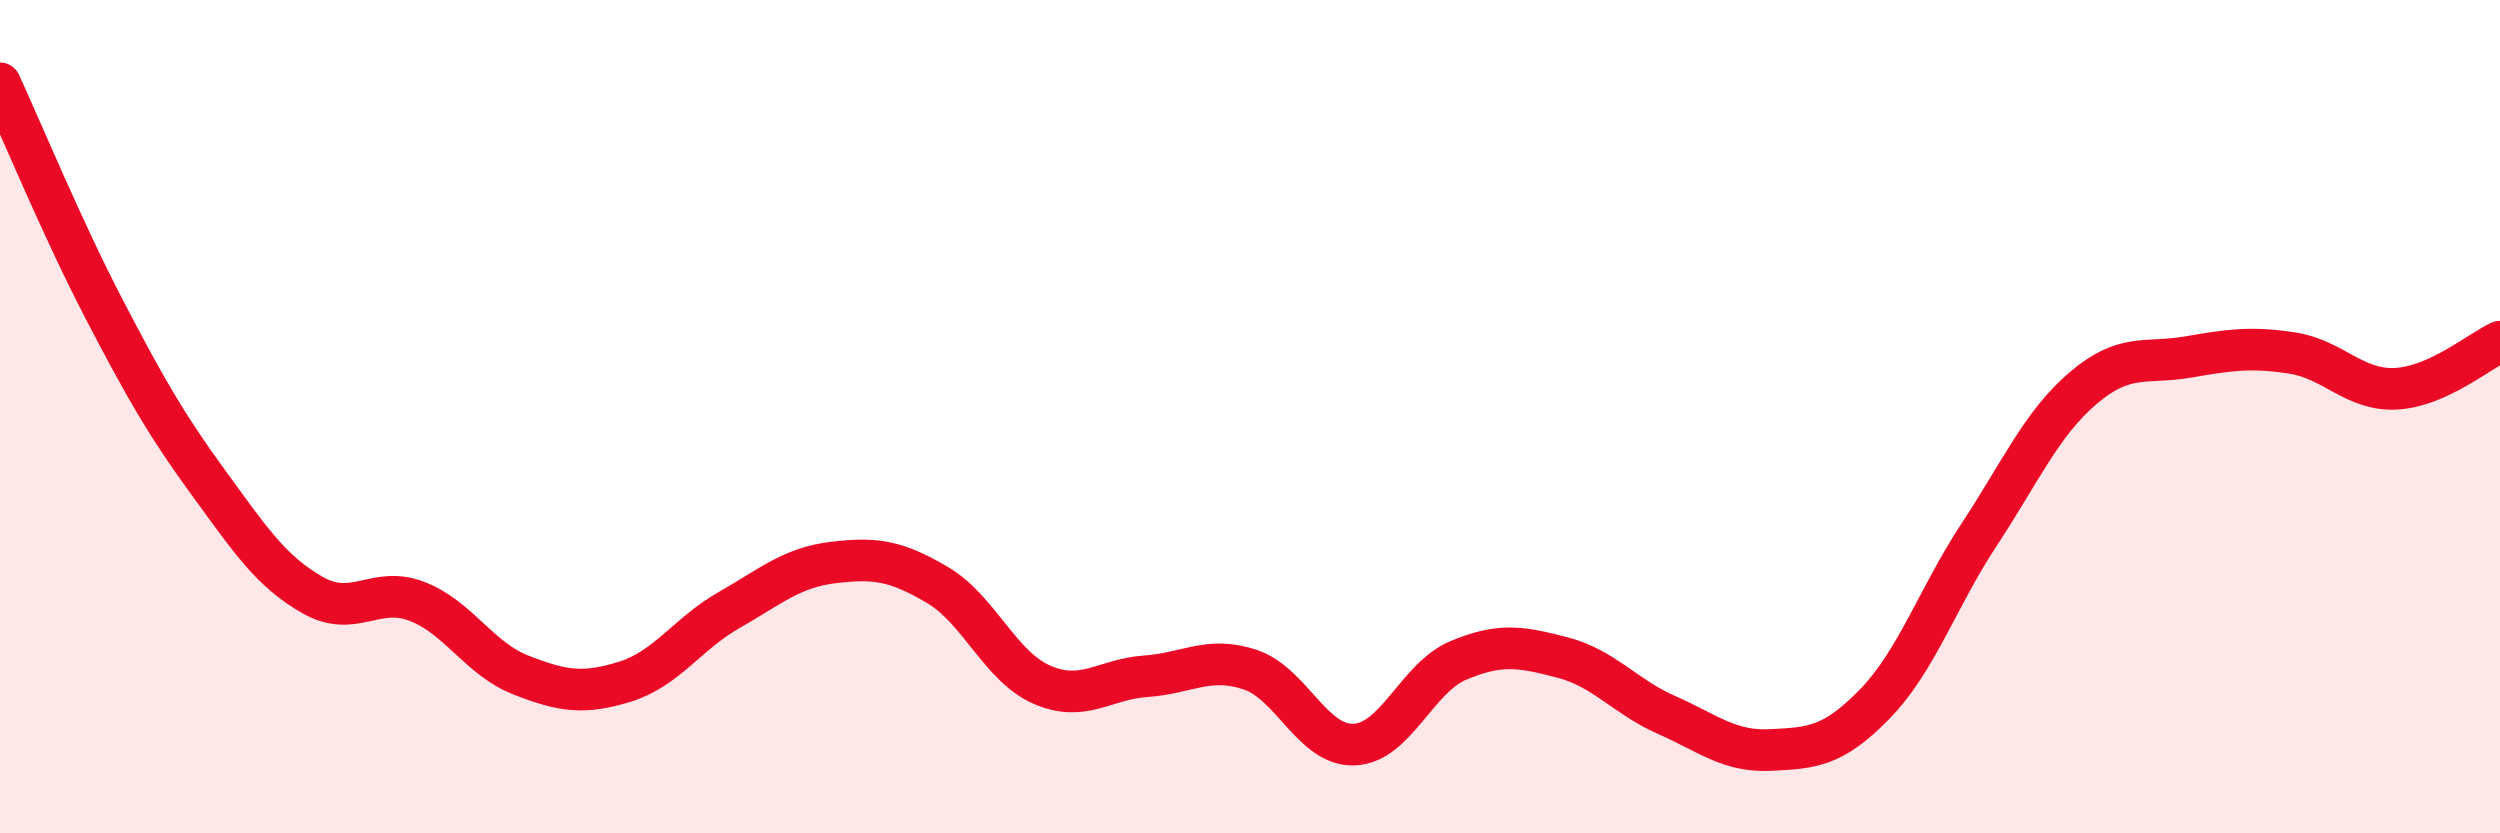 
    <svg width="60" height="20" viewBox="0 0 60 20" xmlns="http://www.w3.org/2000/svg">
      <path
        d="M 0,2 C 0.5,3.08 1.5,5.5 2.5,7.42 C 3.5,9.34 4,10.21 5,11.58 C 6,12.95 6.5,13.71 7.5,14.28 C 8.5,14.85 9,14.05 10,14.43 C 11,14.81 11.5,15.81 12.5,16.2 C 13.5,16.59 14,16.67 15,16.36 C 16,16.05 16.5,15.21 17.5,14.64 C 18.5,14.07 19,13.62 20,13.5 C 21,13.38 21.5,13.45 22.5,14.04 C 23.5,14.63 24,15.99 25,16.43 C 26,16.87 26.5,16.3 27.5,16.23 C 28.5,16.16 29,15.74 30,16.07 C 31,16.4 31.5,17.91 32.5,17.87 C 33.5,17.83 34,16.27 35,15.85 C 36,15.43 36.5,15.52 37.5,15.78 C 38.5,16.04 39,16.72 40,17.16 C 41,17.6 41.5,18.05 42.5,18 C 43.5,17.95 44,17.92 45,16.89 C 46,15.86 46.5,14.35 47.5,12.83 C 48.5,11.31 49,10.16 50,9.31 C 51,8.46 51.5,8.74 52.5,8.57 C 53.5,8.4 54,8.32 55,8.47 C 56,8.62 56.5,9.38 57.5,9.33 C 58.5,9.28 59.5,8.43 60,8.2L60 20L0 20Z"
        fill="#EB0A25"
        opacity="0.1"
        stroke-linecap="round"
        stroke-linejoin="round"
      />
      <path
        d="M 0,2 C 0.5,3.08 1.5,5.5 2.5,7.42 C 3.5,9.34 4,10.21 5,11.58 C 6,12.95 6.5,13.71 7.5,14.28 C 8.5,14.85 9,14.05 10,14.43 C 11,14.81 11.5,15.81 12.5,16.2 C 13.5,16.59 14,16.67 15,16.36 C 16,16.05 16.5,15.21 17.5,14.64 C 18.5,14.07 19,13.62 20,13.5 C 21,13.38 21.5,13.45 22.5,14.04 C 23.5,14.63 24,15.99 25,16.43 C 26,16.87 26.5,16.3 27.5,16.23 C 28.5,16.16 29,15.74 30,16.07 C 31,16.4 31.5,17.91 32.5,17.87 C 33.5,17.83 34,16.27 35,15.85 C 36,15.43 36.5,15.52 37.5,15.78 C 38.5,16.04 39,16.72 40,17.16 C 41,17.6 41.5,18.05 42.5,18 C 43.5,17.95 44,17.92 45,16.89 C 46,15.86 46.5,14.35 47.5,12.83 C 48.5,11.31 49,10.16 50,9.31 C 51,8.46 51.5,8.74 52.5,8.57 C 53.5,8.4 54,8.32 55,8.47 C 56,8.62 56.5,9.38 57.5,9.33 C 58.5,9.28 59.5,8.43 60,8.2"
        stroke="#EB0A25"
        stroke-width="1"
        fill="none"
        stroke-linecap="round"
        stroke-linejoin="round"
      />
    </svg>
  